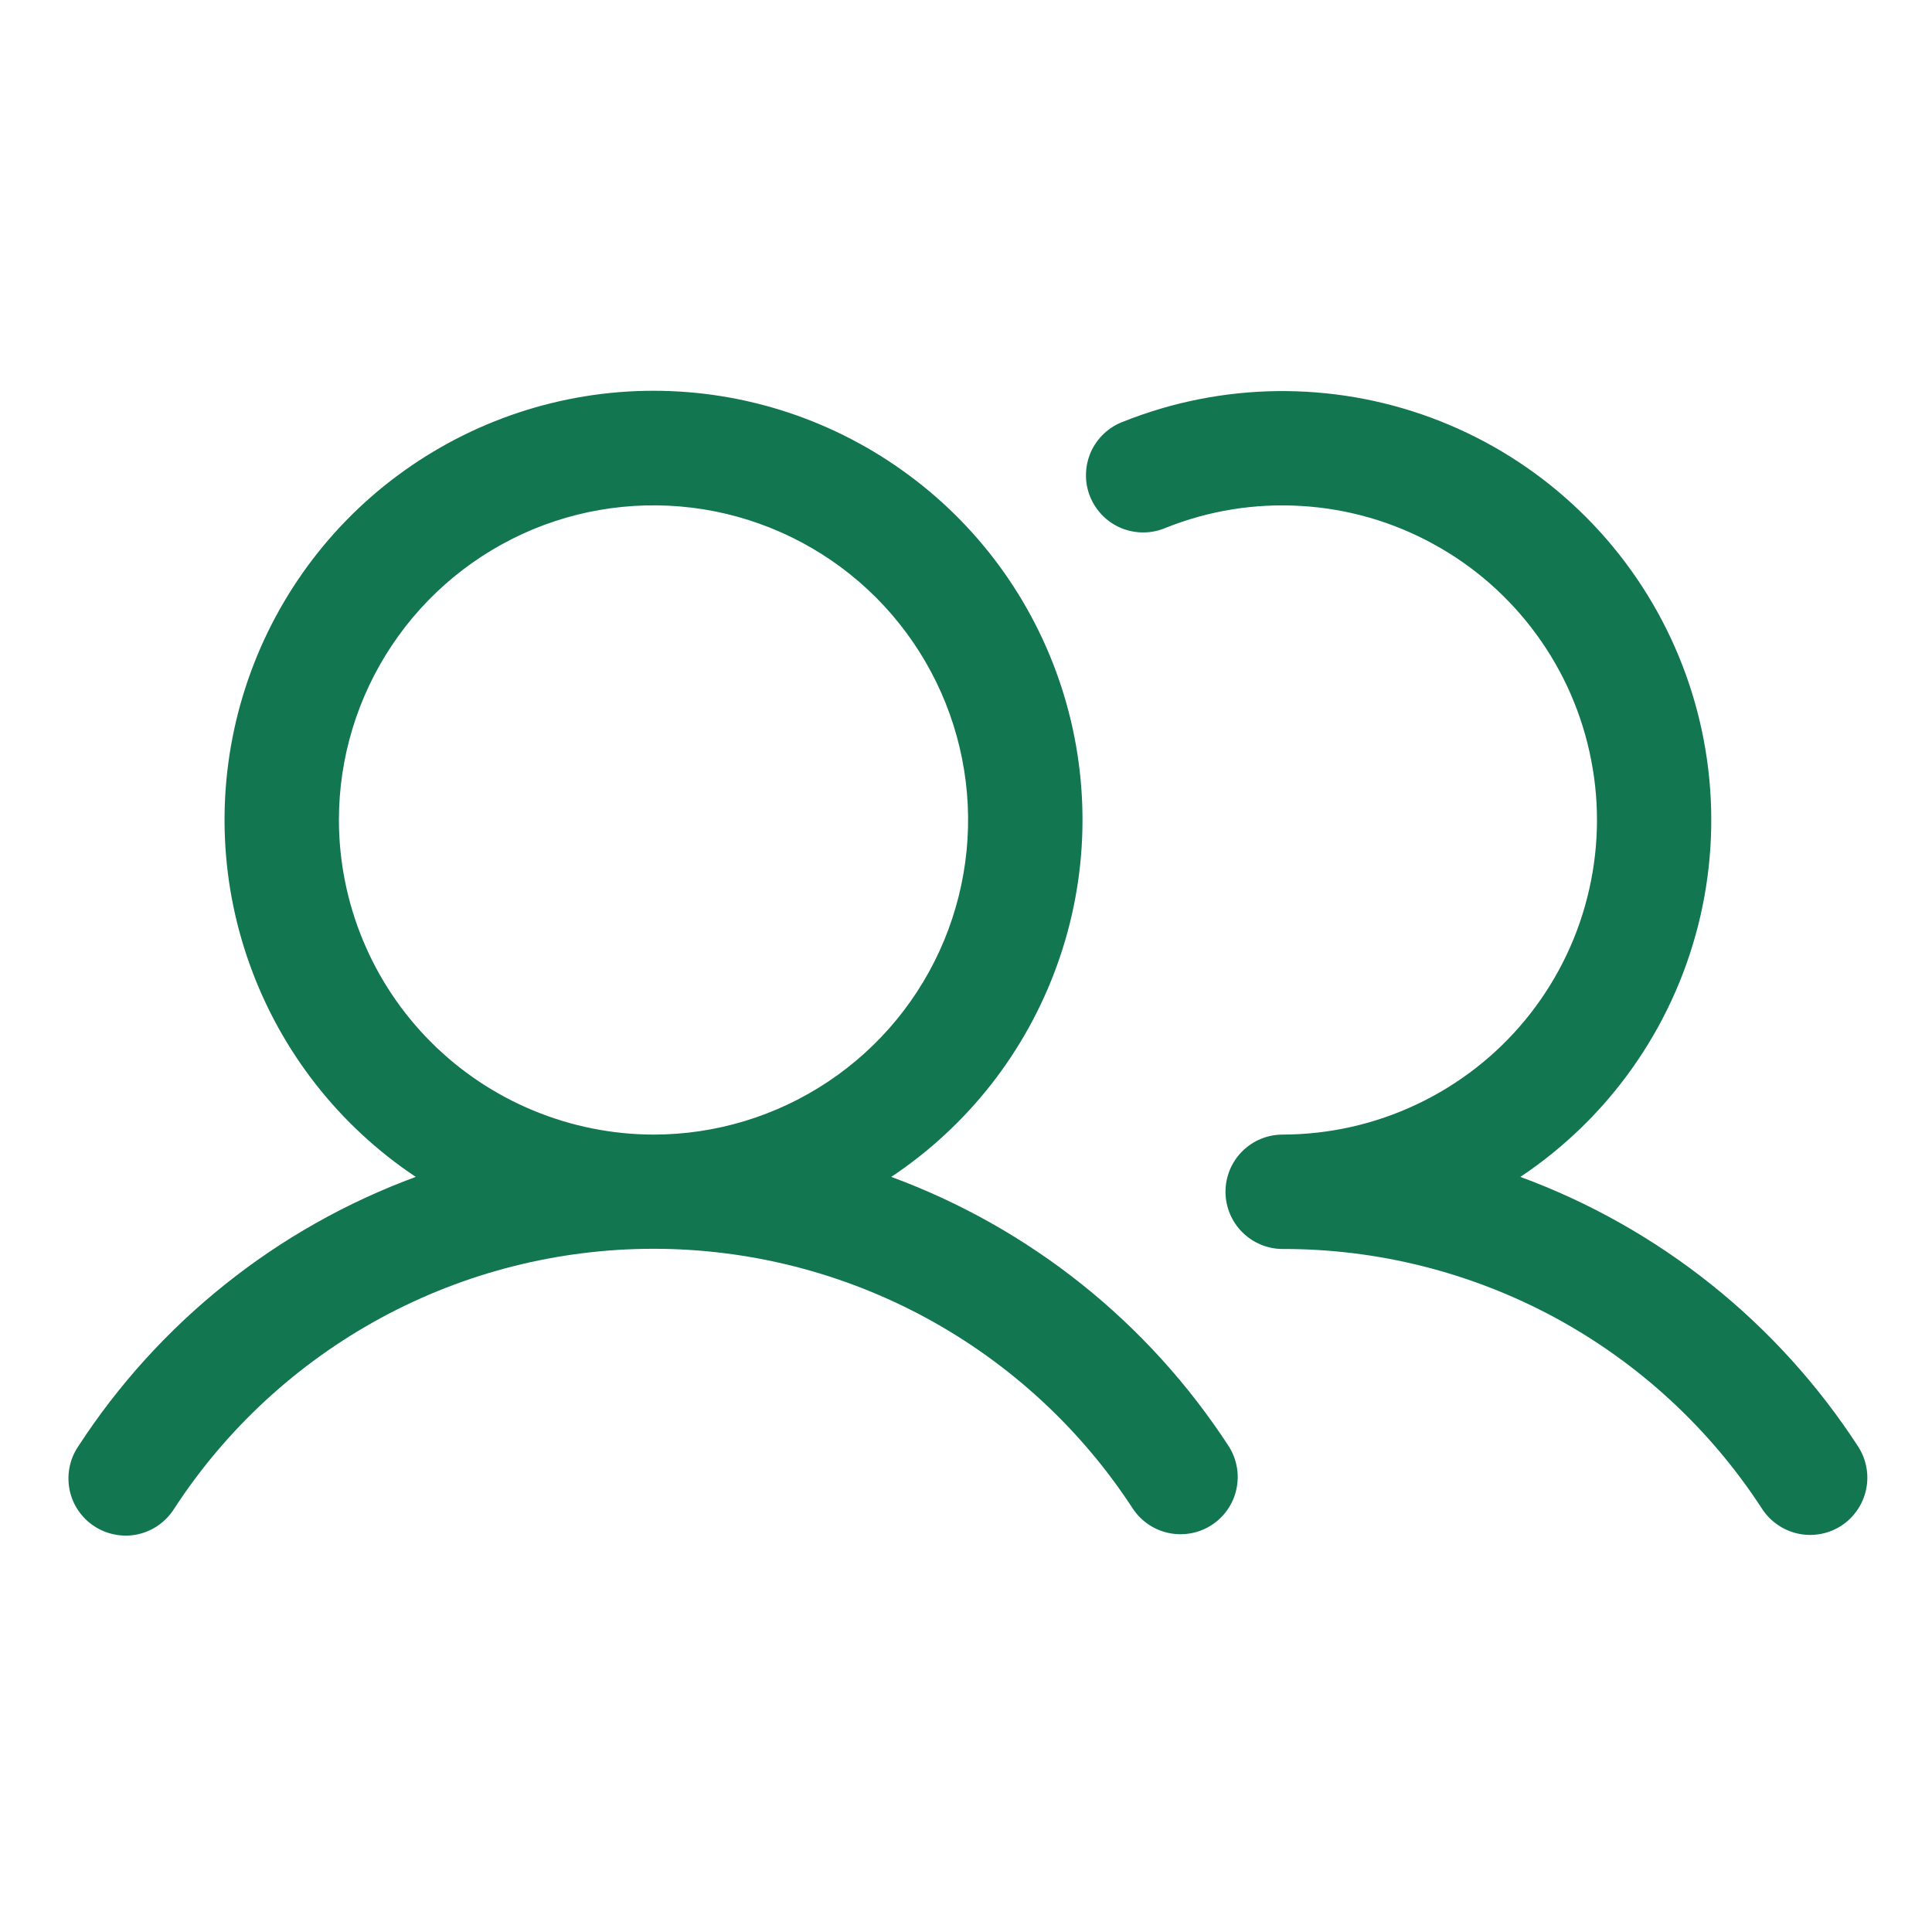 <svg xmlns="http://www.w3.org/2000/svg" width="19" height="19" viewBox="0 0 19 19" fill="none"><path d="M8.765 11.574C9.519 11.072 10.091 10.341 10.397 9.488C10.704 8.636 10.727 7.708 10.465 6.841C10.203 5.974 9.669 5.214 8.941 4.675C8.214 4.135 7.333 3.843 6.427 3.843C5.521 3.843 4.64 4.135 3.912 4.675C3.185 5.214 2.651 5.974 2.389 6.841C2.127 7.708 2.15 8.636 2.457 9.488C2.763 10.341 3.335 11.072 4.089 11.574C2.725 12.076 1.561 13.006 0.769 14.225C0.727 14.287 0.698 14.357 0.684 14.43C0.669 14.503 0.67 14.578 0.684 14.651C0.699 14.724 0.728 14.794 0.77 14.855C0.812 14.917 0.866 14.97 0.928 15.01C0.991 15.051 1.061 15.079 1.134 15.092C1.207 15.106 1.283 15.105 1.355 15.089C1.428 15.073 1.497 15.043 1.558 15C1.619 14.957 1.671 14.903 1.711 14.84C2.222 14.054 2.921 13.409 3.744 12.962C4.568 12.515 5.49 12.281 6.427 12.281C7.364 12.281 8.286 12.515 9.11 12.962C9.933 13.409 10.632 14.054 11.143 14.84C11.225 14.962 11.353 15.048 11.498 15.077C11.642 15.106 11.793 15.078 11.917 14.997C12.041 14.916 12.128 14.79 12.159 14.646C12.191 14.501 12.164 14.35 12.085 14.225C11.293 13.006 10.129 12.076 8.765 11.574ZM3.333 8.064C3.333 7.452 3.515 6.854 3.855 6.345C4.195 5.836 4.678 5.44 5.243 5.205C5.808 4.971 6.43 4.91 7.031 5.029C7.631 5.149 8.182 5.443 8.615 5.876C9.047 6.309 9.342 6.86 9.461 7.46C9.581 8.06 9.519 8.682 9.285 9.248C9.051 9.813 8.655 10.296 8.146 10.636C7.637 10.976 7.039 11.158 6.427 11.158C5.607 11.156 4.82 10.83 4.24 10.25C3.66 9.67 3.334 8.884 3.333 8.064ZM18.109 15.004C17.984 15.085 17.831 15.114 17.686 15.083C17.54 15.052 17.412 14.965 17.33 14.84C16.82 14.054 16.121 13.408 15.298 12.961C14.474 12.515 13.552 12.281 12.614 12.283C12.465 12.283 12.322 12.223 12.217 12.118C12.111 12.012 12.052 11.869 12.052 11.72C12.052 11.571 12.111 11.428 12.217 11.322C12.322 11.217 12.465 11.158 12.614 11.158C13.07 11.157 13.52 11.056 13.932 10.861C14.344 10.667 14.708 10.384 14.998 10.033C15.288 9.681 15.497 9.27 15.609 8.829C15.722 8.387 15.736 7.926 15.649 7.479C15.563 7.031 15.38 6.609 15.111 6.241C14.842 5.872 14.496 5.568 14.096 5.35C13.697 5.131 13.254 5.003 12.799 4.976C12.344 4.948 11.889 5.021 11.466 5.19C11.396 5.22 11.322 5.236 11.247 5.236C11.172 5.237 11.097 5.222 11.028 5.194C10.958 5.165 10.895 5.123 10.842 5.069C10.79 5.016 10.748 4.952 10.72 4.883C10.692 4.813 10.678 4.738 10.68 4.663C10.681 4.588 10.698 4.514 10.728 4.445C10.759 4.376 10.803 4.315 10.858 4.263C10.913 4.212 10.977 4.172 11.048 4.146C12.016 3.76 13.094 3.746 14.072 4.107C15.05 4.468 15.86 5.179 16.345 6.102C16.83 7.025 16.956 8.094 16.699 9.105C16.442 10.116 15.82 10.995 14.952 11.574C16.316 12.076 17.481 13.006 18.273 14.225C18.354 14.35 18.383 14.502 18.352 14.648C18.321 14.794 18.234 14.922 18.109 15.004Z" fill="#127650"></path></svg>